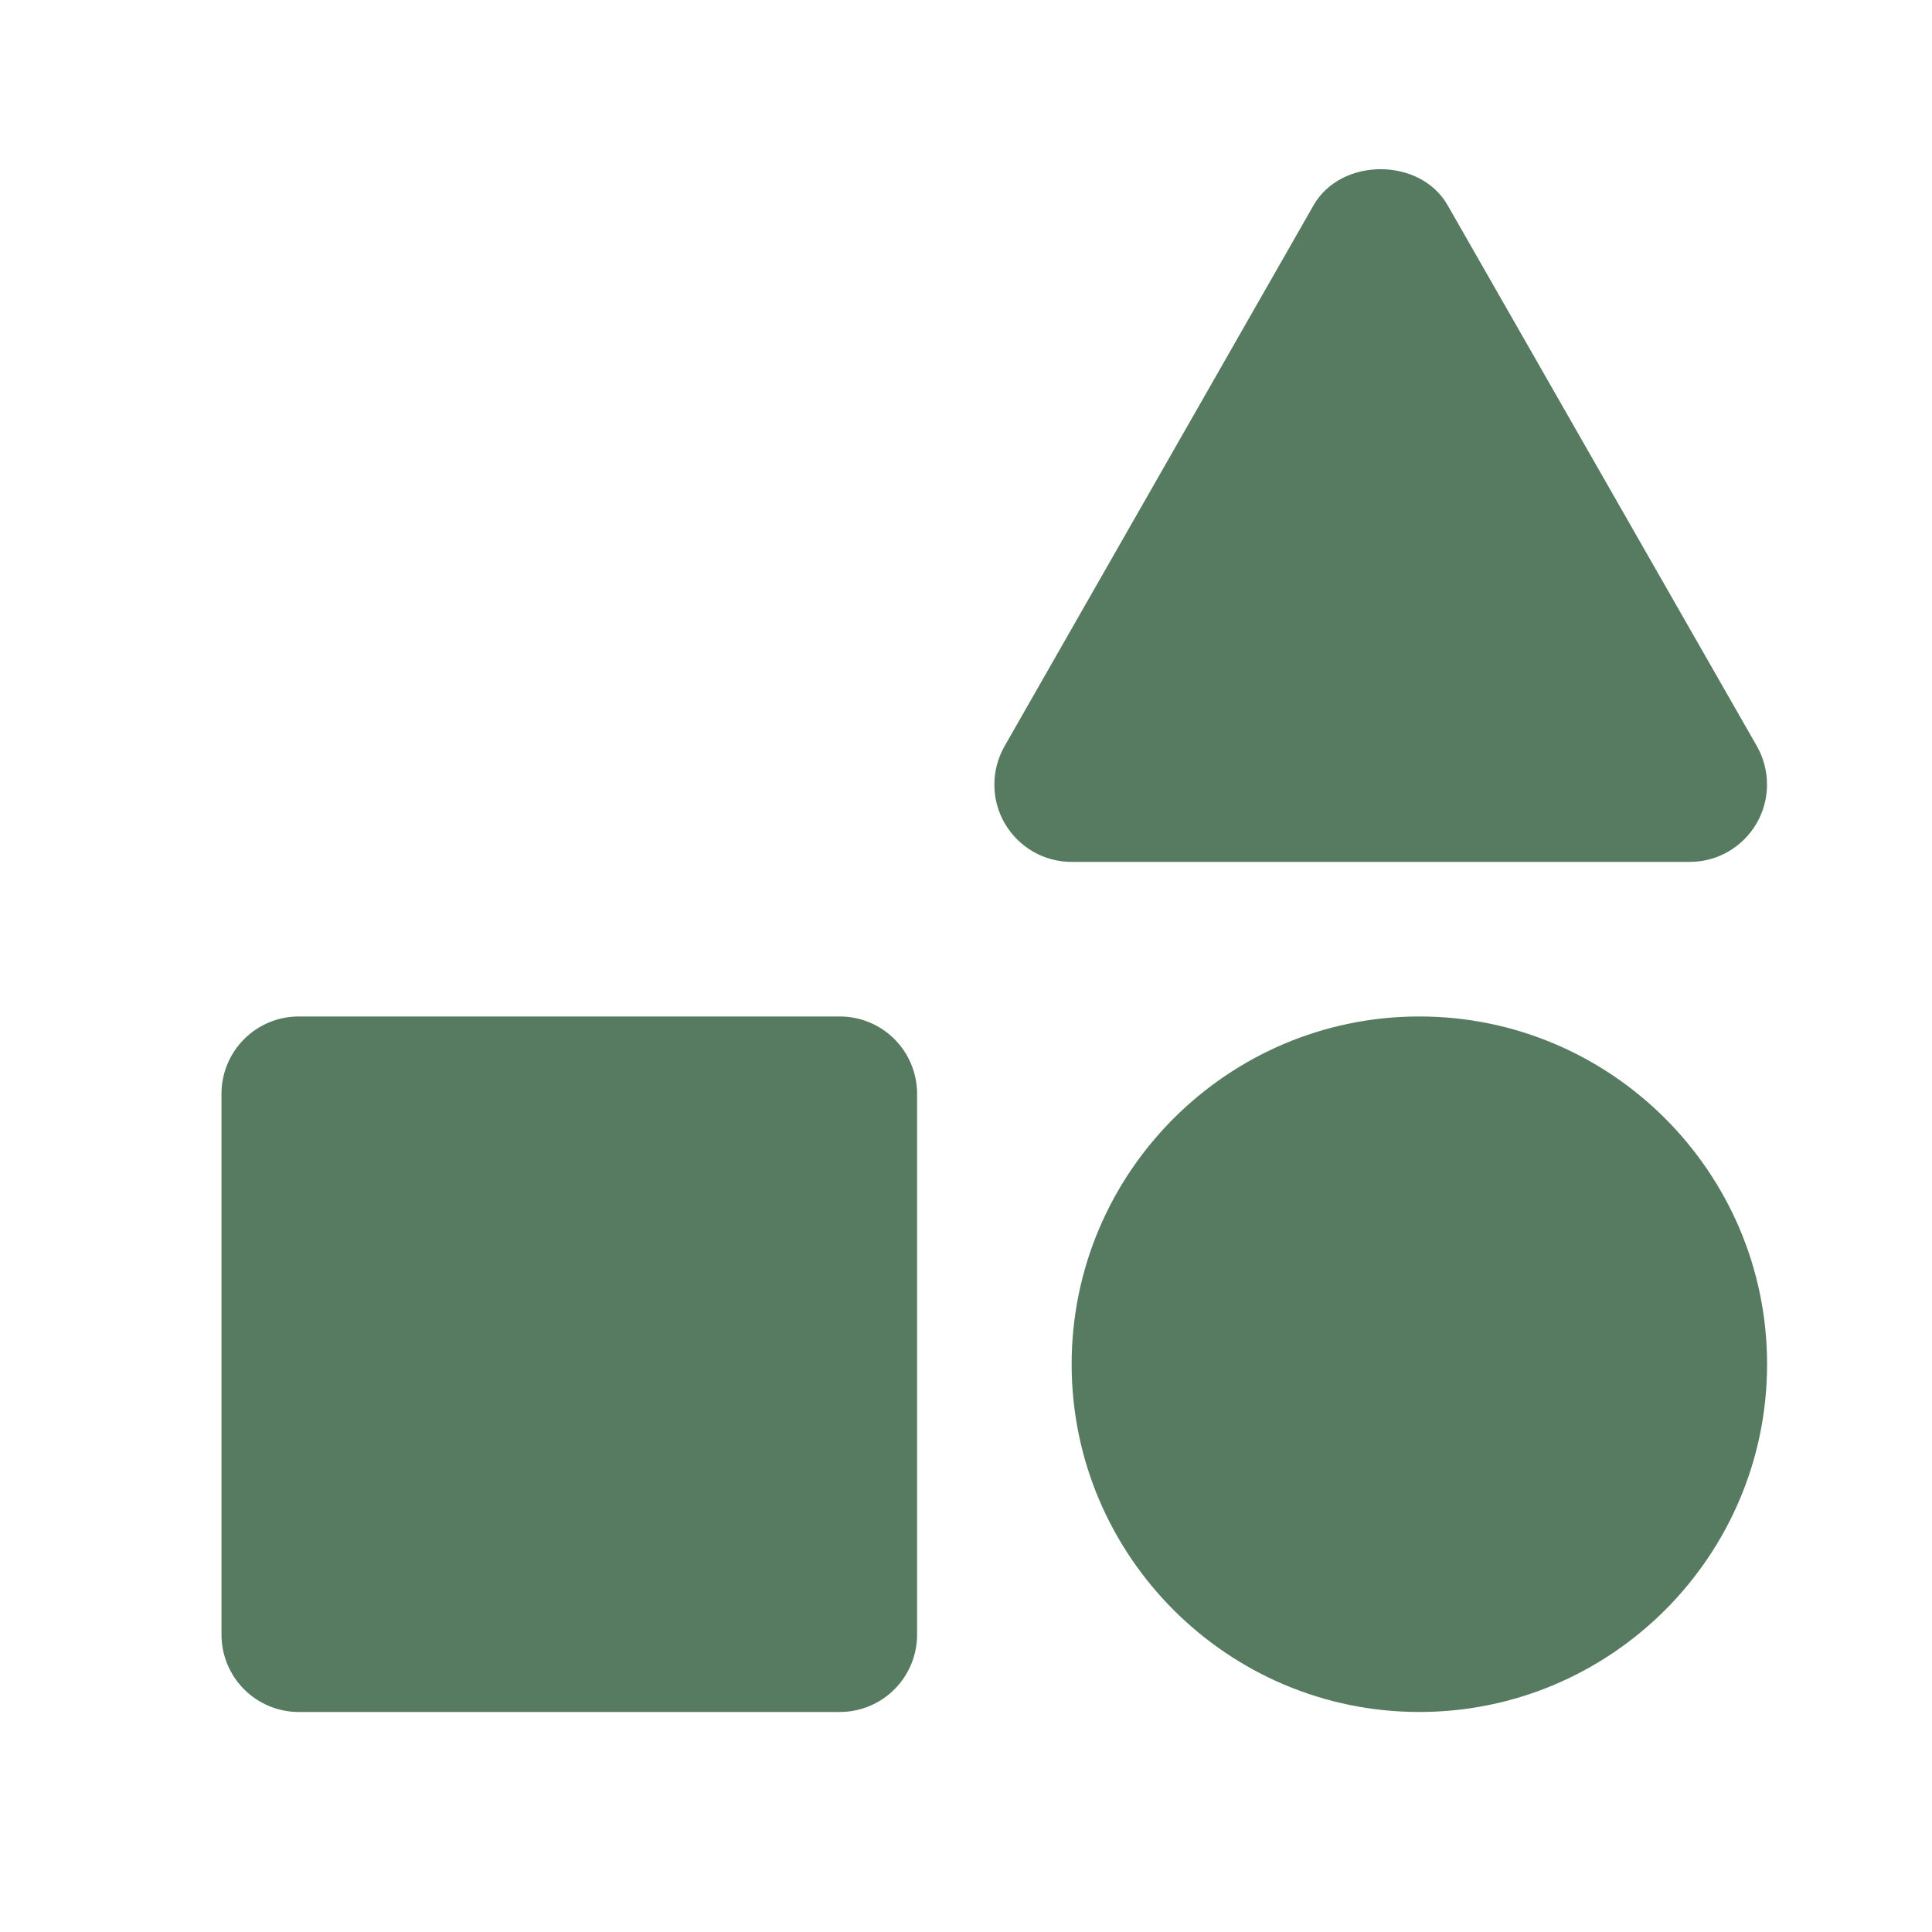 <?xml version="1.0" encoding="UTF-8"?> <svg xmlns="http://www.w3.org/2000/svg" width="25" height="25" viewBox="0 0 25 25" fill="none"><path d="M18.733 2.657C18.378 2.033 17.352 2.034 16.997 2.657L12.998 9.657C12.912 9.809 12.866 9.981 12.867 10.156C12.867 10.332 12.914 10.504 13.002 10.655C13.09 10.806 13.216 10.932 13.368 11.02C13.519 11.107 13.691 11.153 13.867 11.153H21.866C22.041 11.153 22.213 11.107 22.365 11.019C22.516 10.931 22.642 10.806 22.73 10.654C22.818 10.503 22.865 10.331 22.865 10.156C22.866 9.981 22.821 9.809 22.735 9.657L18.733 2.657ZM3.866 22.153H10.867C11.132 22.153 11.386 22.048 11.574 21.86C11.761 21.673 11.867 21.418 11.867 21.153V14.153C11.867 13.888 11.761 13.633 11.574 13.446C11.386 13.258 11.132 13.153 10.867 13.153H3.866C3.601 13.153 3.347 13.258 3.159 13.446C2.972 13.633 2.866 13.888 2.866 14.153V21.153C2.866 21.418 2.972 21.673 3.159 21.86C3.347 22.048 3.601 22.153 3.866 22.153ZM18.366 13.153C15.886 13.153 13.867 15.172 13.867 17.653C13.867 20.134 15.886 22.153 18.366 22.153C20.848 22.153 22.866 20.134 22.866 17.653C22.866 15.172 20.848 13.153 18.366 13.153Z" fill="#577B61"></path></svg> 